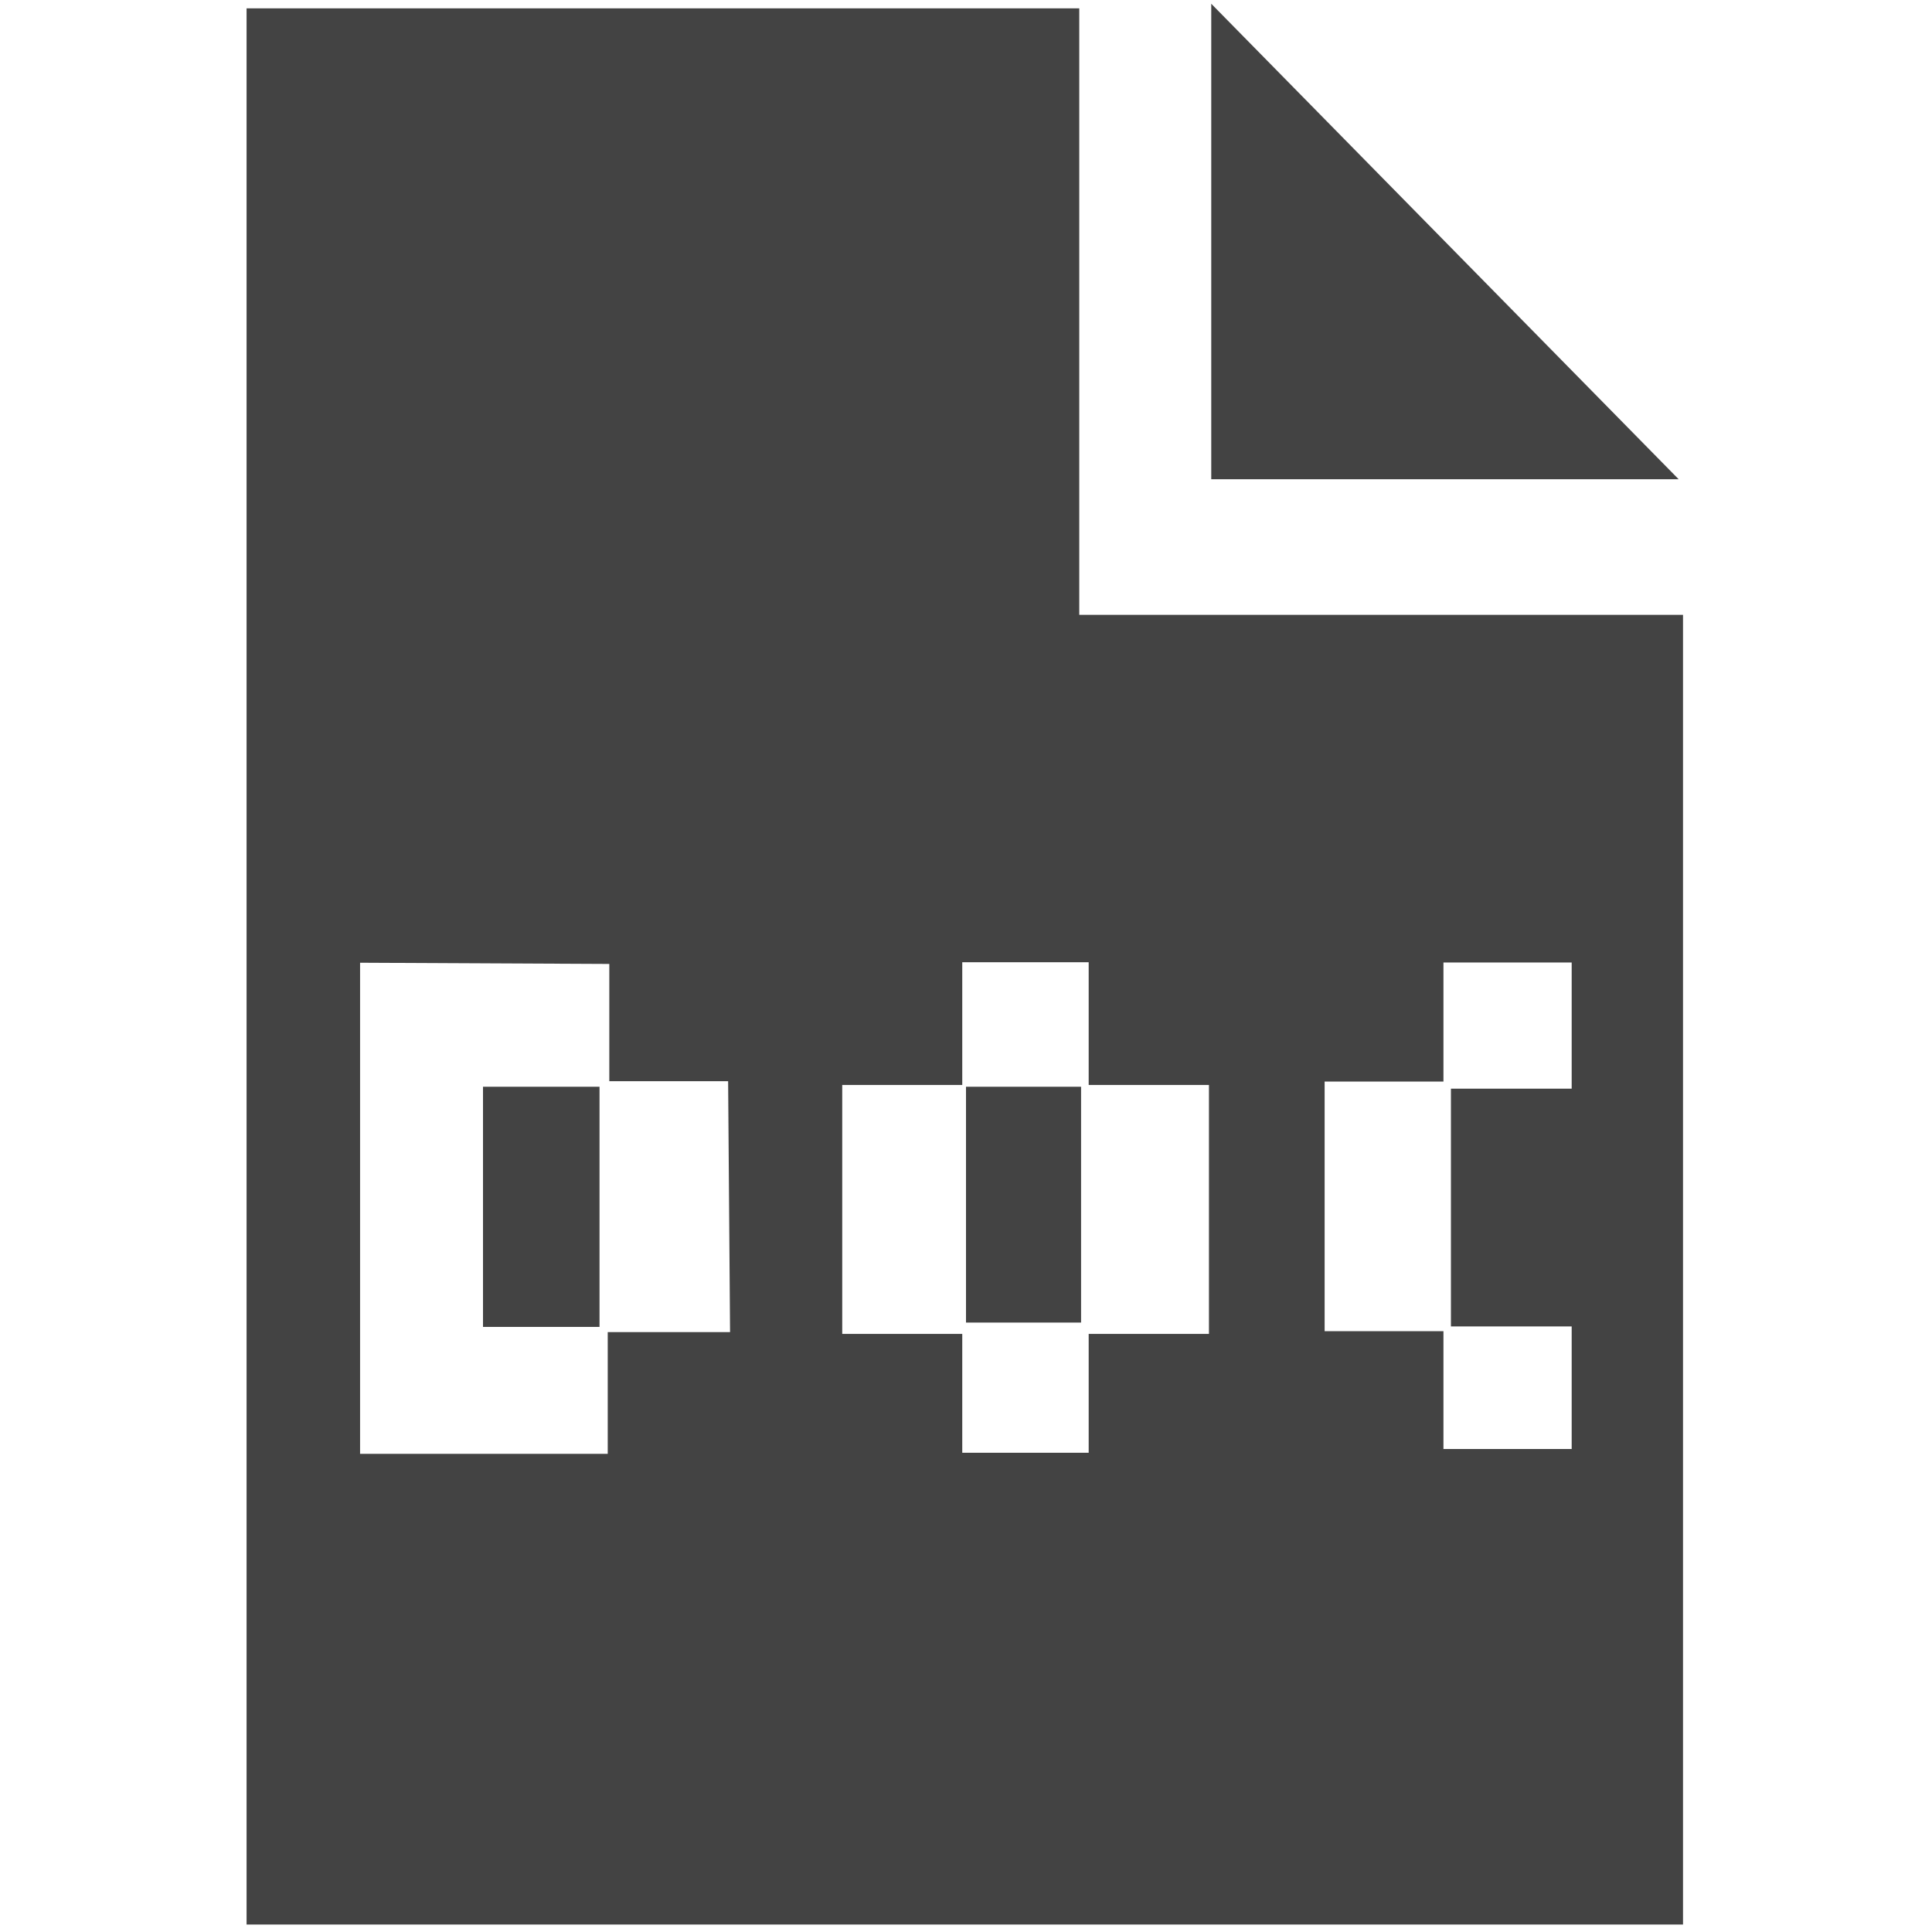<?xml version="1.0" encoding="utf-8"?>

<svg width="800px" height="800px" viewBox="0 0 16 16" version="1.1" xmlns="http://www.w3.org/2000/svg" xmlns:xlink="http://www.w3.org/1999/xlink" class="si-glyph si-glyph-document-doc">
<title>171</title>
<defs>
</defs>
<g stroke="none" stroke-width="1" fill="none" fill-rule="evenodd">
<g transform="translate(2, 0)" fill="#434343">
<path d="M8.031,0.031 L8.031,3.969 L11.902,3.969 L8.031,0.031 Z" class="si-glyph-fill">
</path>
<rect x="2" y="9" width="0.965" height="1.989" class="si-glyph-fill">
</rect>
<rect x="6" y="9" width="0.953" height="1.953" class="si-glyph-fill">
</rect>
<path d="M6.938,5.092 L6.938,0.069 L0.042,0.069 L0.042,15.938 L11.938,15.938 L11.938,5.092 L6.938,5.092 L6.938,5.092 Z M3.033,11.031 L3.033,12.04 L0.982,12.04 L0.982,7.973 L3.046,7.983 L3.046,8.954 L4.03,8.954 L4.046,11.032 L3.033,11.032 L3.033,11.031 Z M8.012,11.047 L7.016,11.047 L7.016,12.031 L5.969,12.031 L5.969,11.047 L4.975,11.047 L4.975,8.985 L5.969,8.985 L5.969,7.969 L7.016,7.969 L7.016,8.985 L8.012,8.985 L8.012,11.047 L8.012,11.047 Z M11.016,9.016 L10.016,9.016 L10.016,10.985 L11.016,10.985 L11.016,12 L9.954,12 L9.954,11.024 L8.97,11.024 L8.97,8.957 L9.954,8.957 L9.954,7.971 L11.016,7.971 L11.016,9.016 L11.016,9.016 Z" class="si-glyph-fill">
</path>
</g>
</g>
</svg>